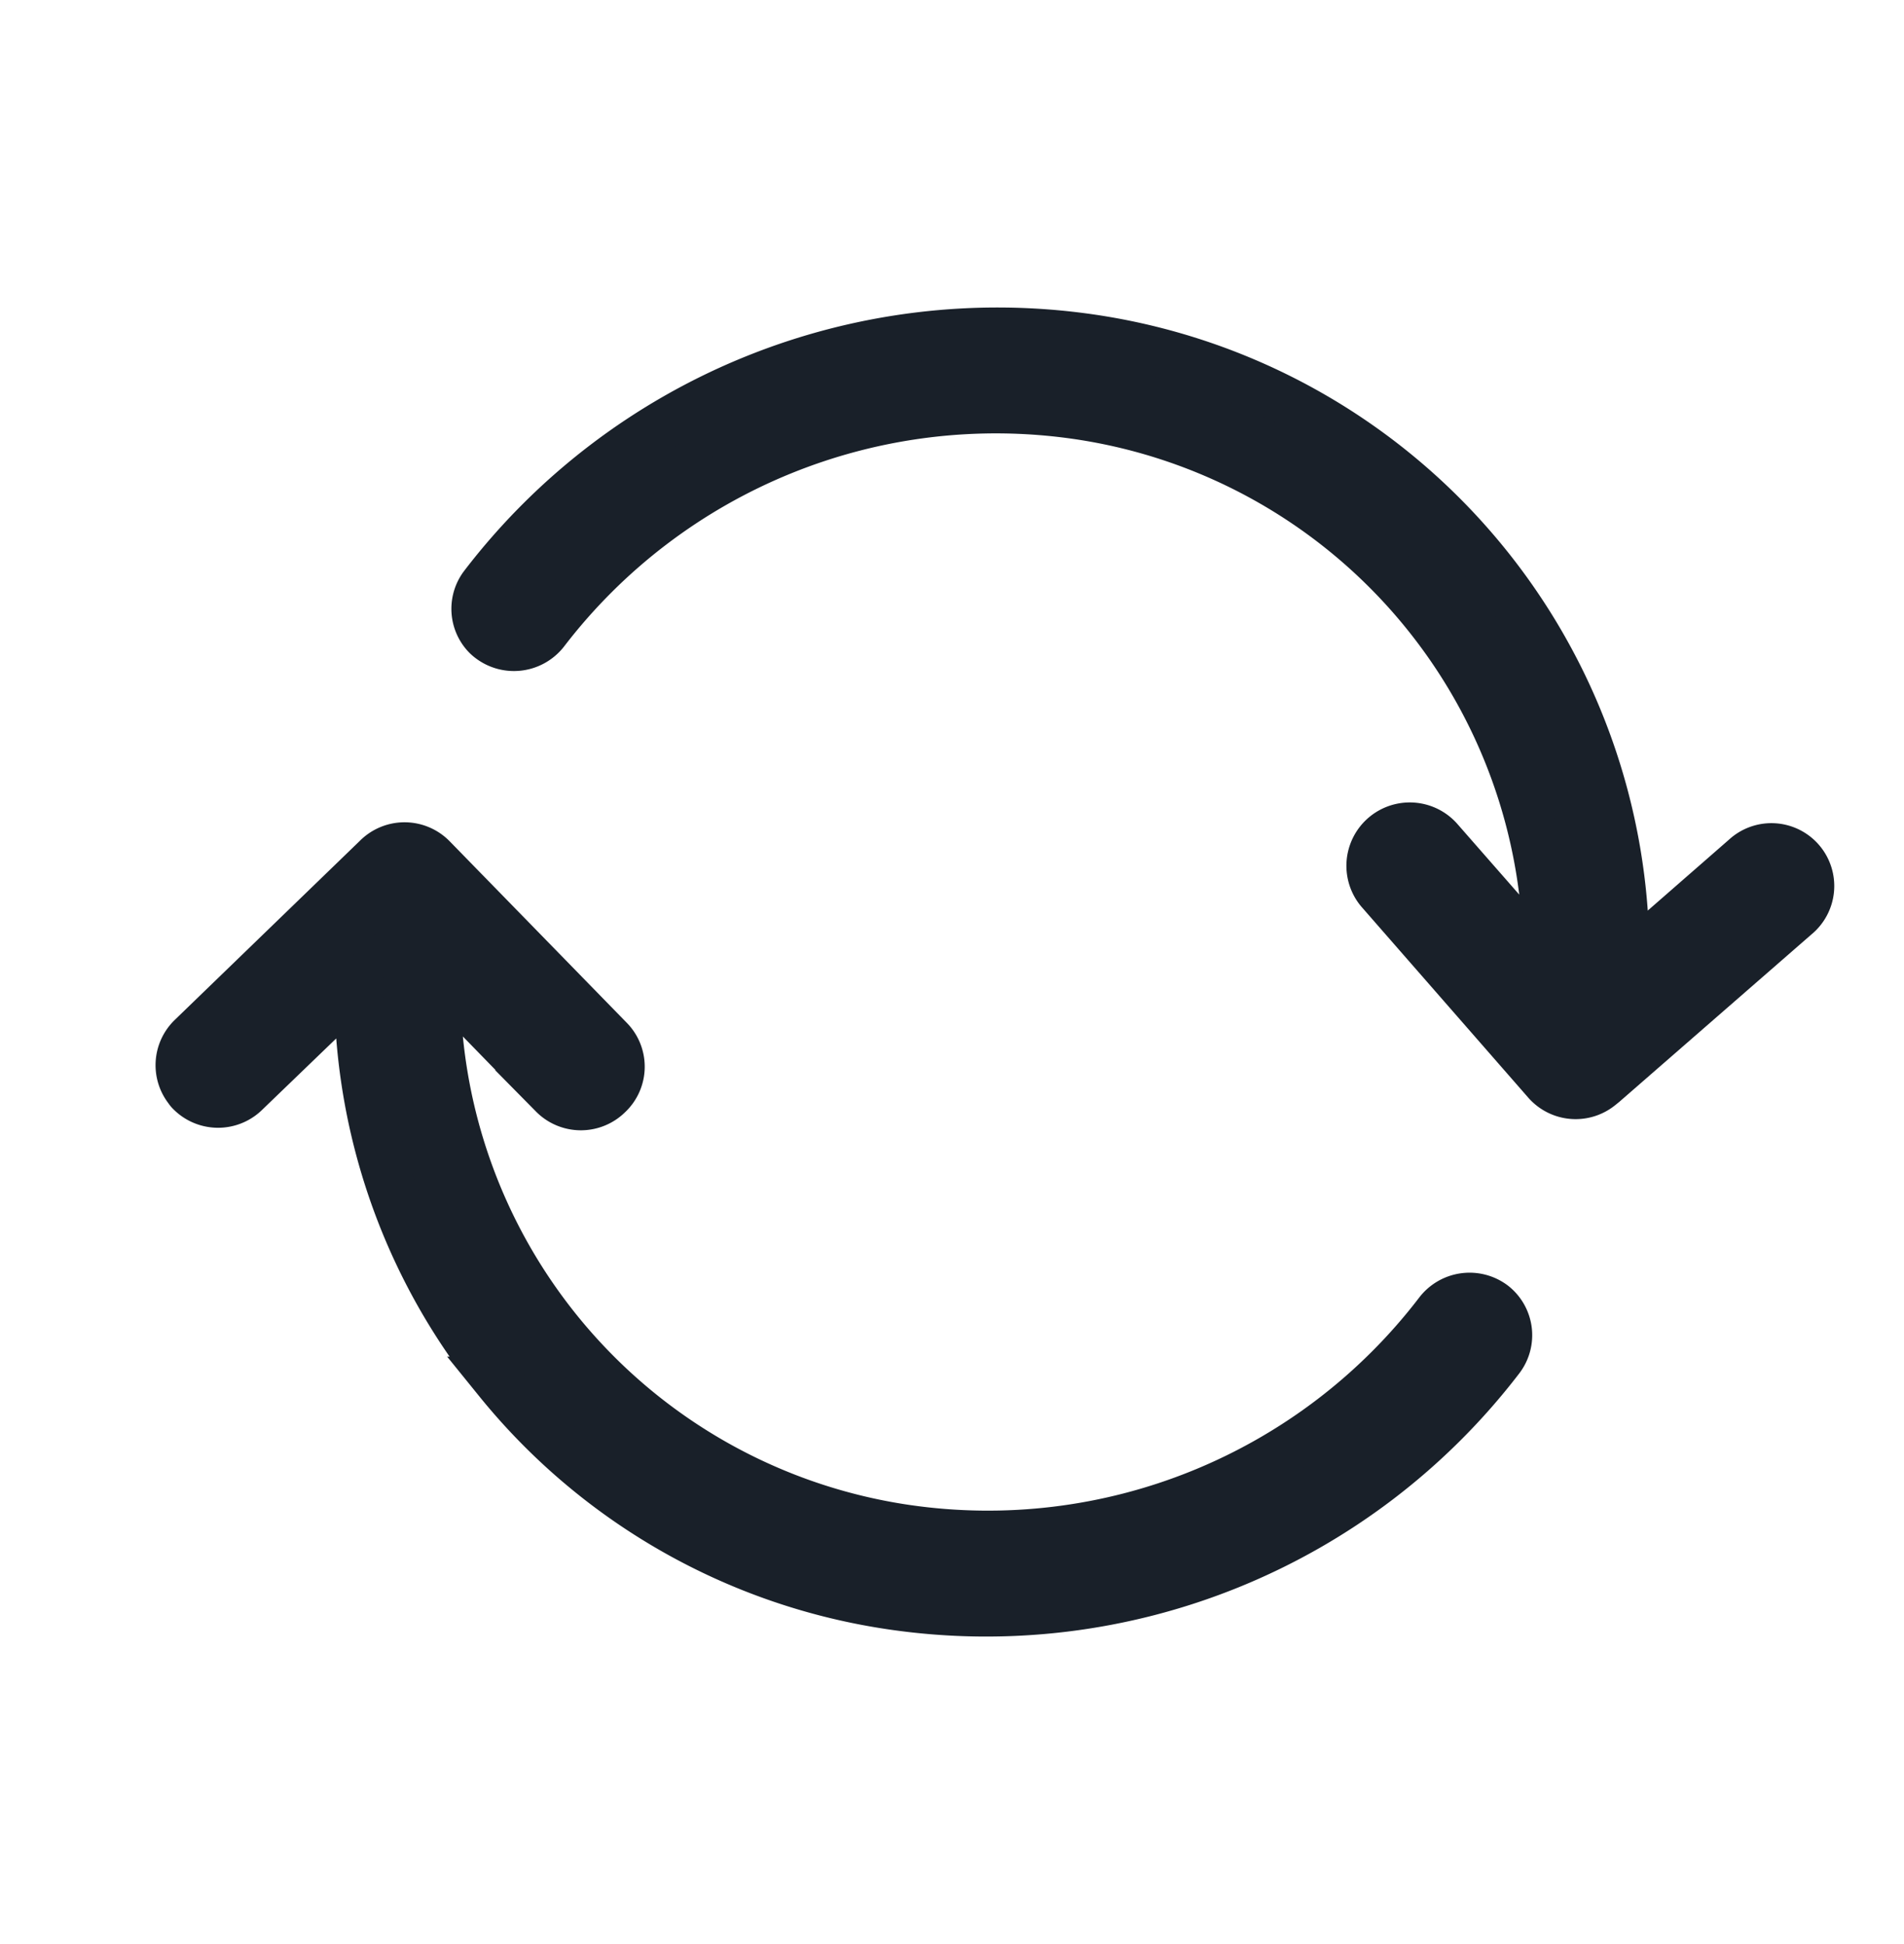 ﻿<svg class="global__svg" xmlns="http://www.w3.org/2000/svg" width="21.481" height="21.936" viewBox="0 0 21.481 21.936">
    <defs>
        <style>
            .compare-a {
            fill: #fff;
            stroke: #707070;
            opacity: 0;
            }

            .compare-b {
            fill: #192029;
            stroke: #192029;
            stroke-width: 0.55px;
            }

            .compare-c {
            stroke: none;
            }

            .compare-d {
            fill: none;
            }
        </style>
    </defs>
    <g transform="translate(0.422 0.27)">
        <g class="compare-a" transform="translate(-0.422 0)">
            <rect class="compare-c" width="21.481" height="21.481" />
            <rect class="compare-d" x="0.5" y="0.5" width="20.481" height="20.481" />
        </g>
        <g transform="translate(12.357 0.149) rotate(51)">
            <path class="compare-b " d="M2.926,3.162a6.2,6.2,0,0,1,8.146-.218l-1.865.072a.44.44,0,0,0,.016.879h.016L12.1,3.788a.436.436,0,0,0,.417-.44V3.3h0L12.413.424a.434.434,0,1,0-.867.033l.067,1.8a7.048,7.048,0,0,0-9.269.254A7.3,7.3,0,0,0,.2,9.581a.433.433,0,0,0,.42.335.37.37,0,0,0,.1-.013.441.441,0,0,0,.318-.531A6.412,6.412,0,0,1,2.926,3.162Z" />
            <path class="compare-b " d="M12.362.335a.434.434,0,0,0-.523-.322.441.441,0,0,0-.318.531,6.4,6.4,0,0,1-1.884,6.21,6.2,6.2,0,0,1-8.2.176l1.887-.173a.437.437,0,0,0,.392-.479.432.432,0,0,0-.472-.4L.393,6.142A.437.437,0,0,0,0,6.62l.257,2.9a.435.435,0,0,0,.43.4.153.153,0,0,0,.039,0,.437.437,0,0,0,.392-.479L.965,7.672A7.02,7.02,0,0,0,5.083,9.265c.122.006.244.01.363.01a7.027,7.027,0,0,0,4.773-1.869A7.3,7.3,0,0,0,12.362.335Z" transform="translate(1.834 5.831)" />
        </g>
    </g>
</svg>